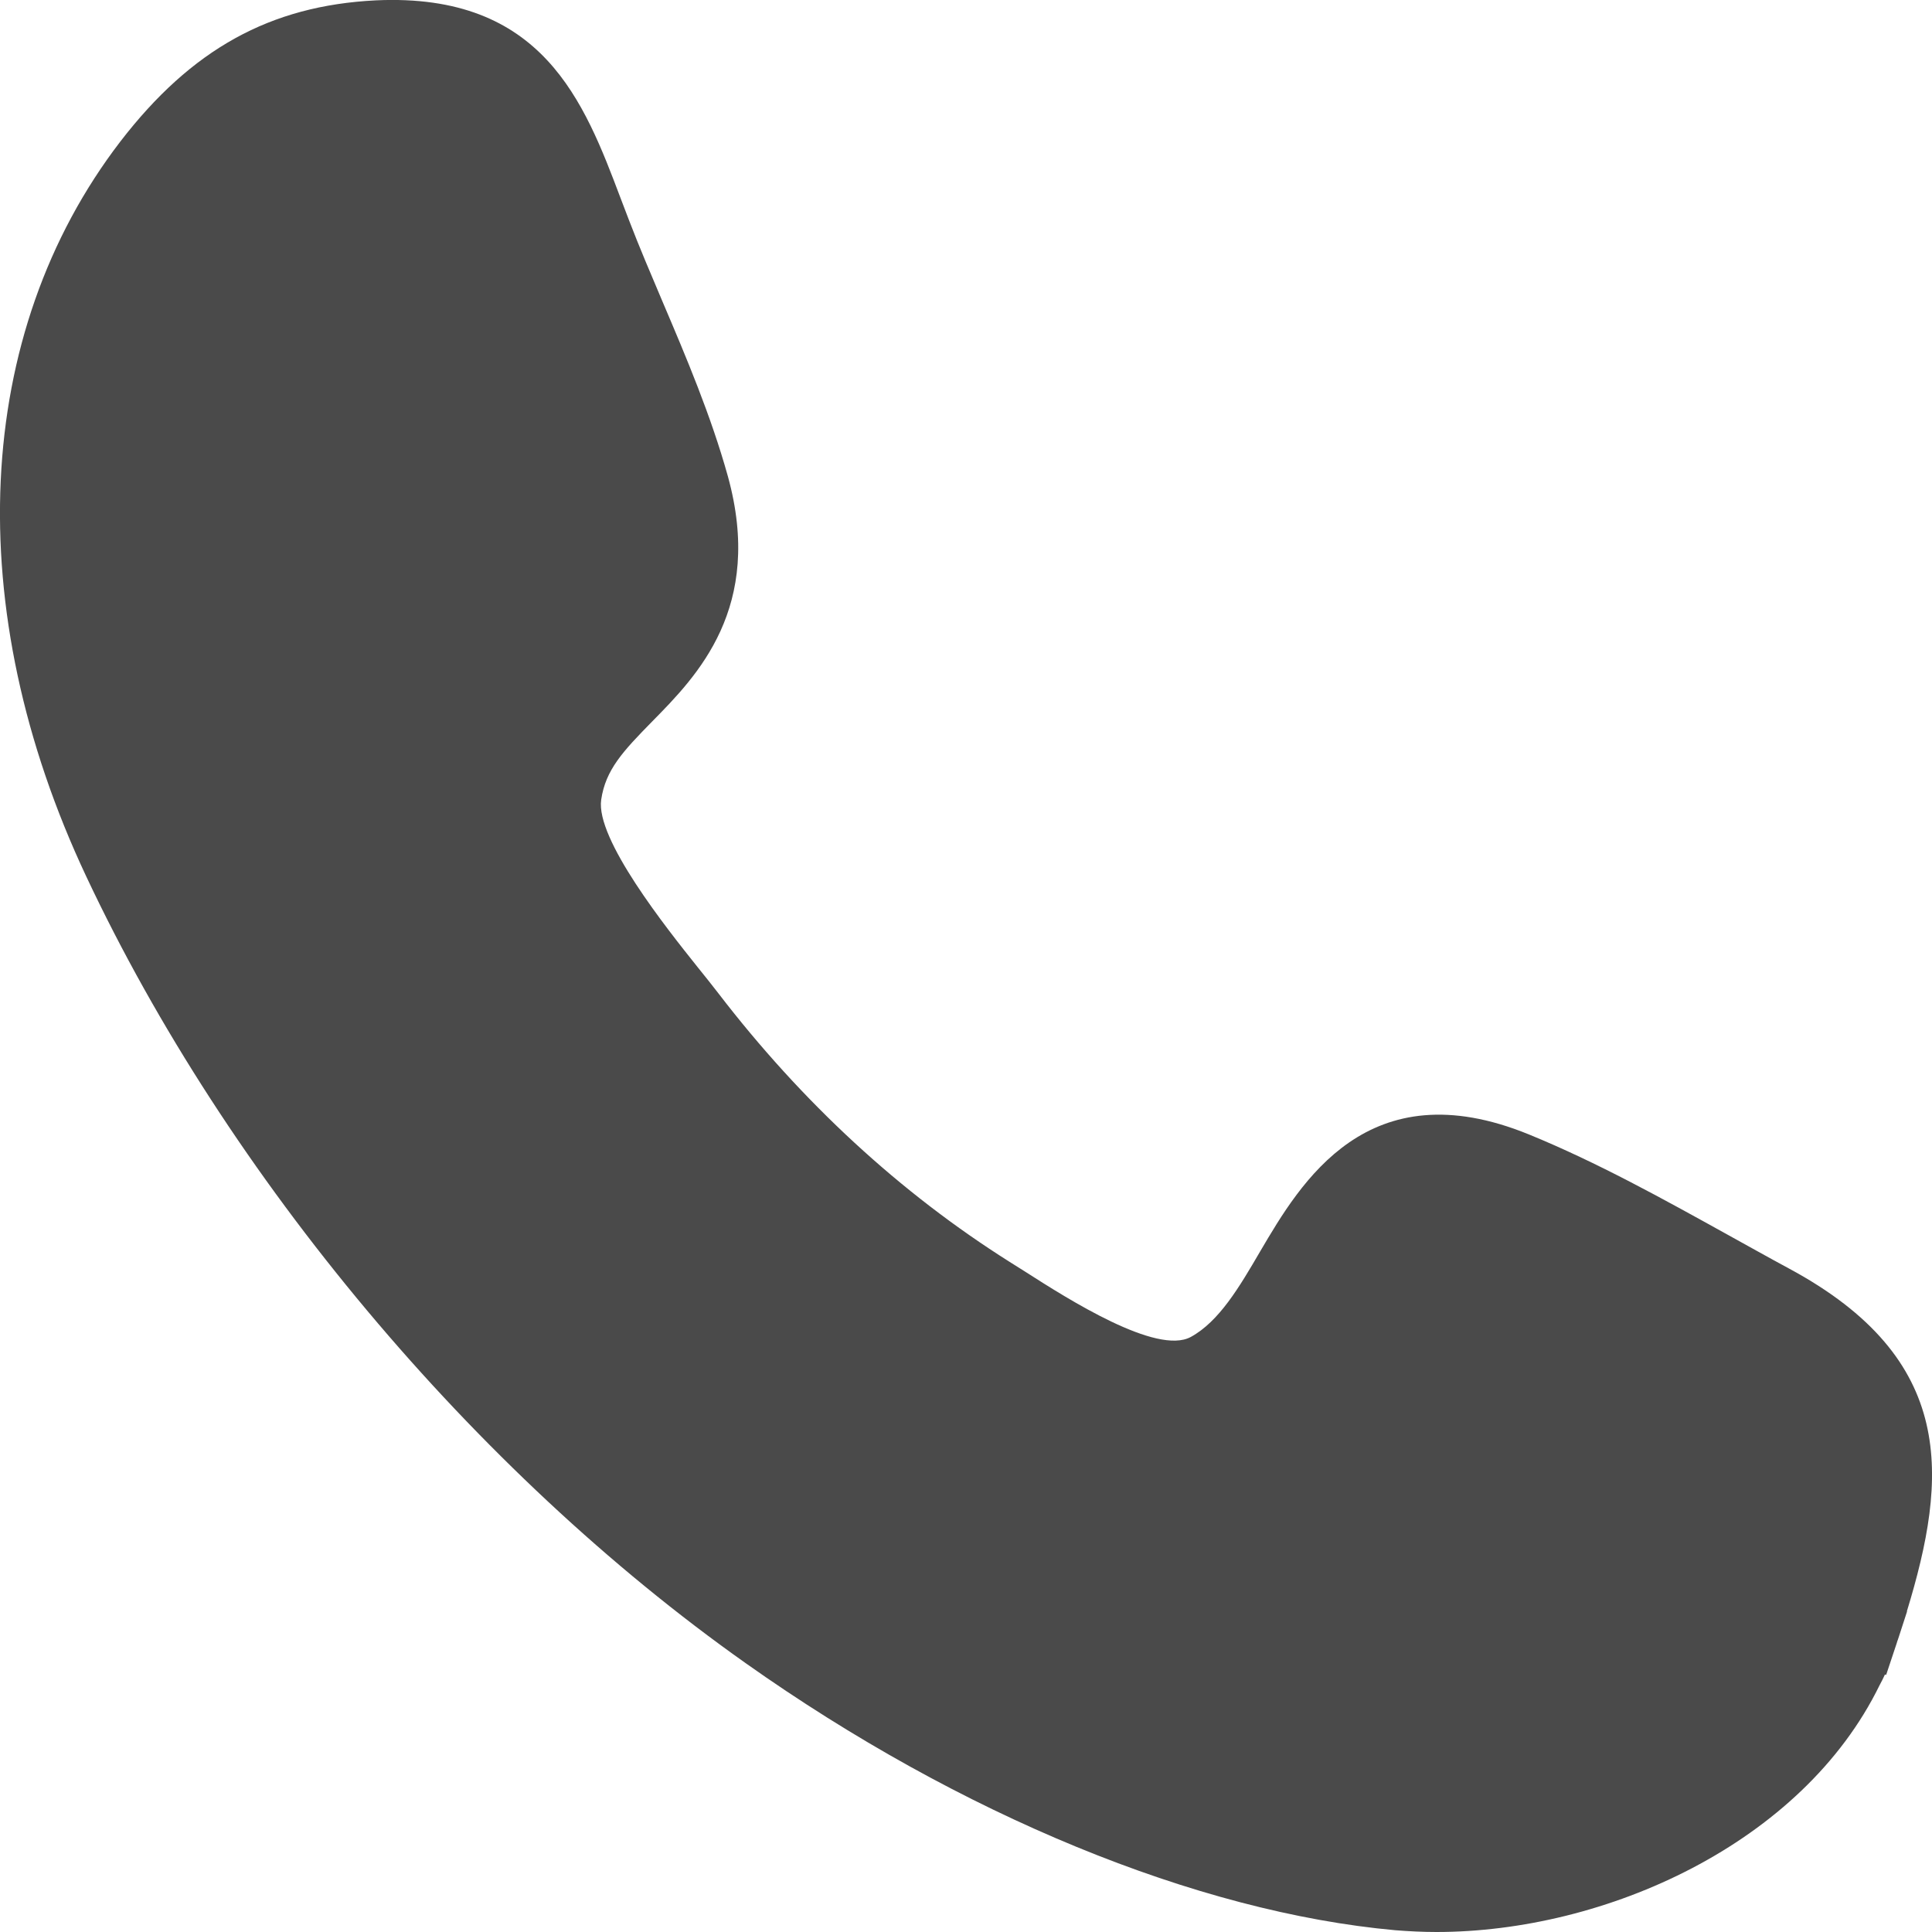 <?xml version="1.0" encoding="UTF-8"?>
<svg width="11px" height="11px" viewBox="0 0 11 11" version="1.1" xmlns="http://www.w3.org/2000/svg" xmlns:xlink="http://www.w3.org/1999/xlink">
    <!-- Generator: Sketch 52.1 (67048) - http://www.bohemiancoding.com/sketch -->
    <title>Fill 280</title>
    <desc>Created with Sketch.</desc>
    <g id="Page-1" stroke="none" stroke-width="1" fill="none" fill-rule="evenodd">
        <g id="Home_anselmoleitao" transform="translate(-949, -16)" fill="#4A4A4A">
            <path d="M957.179,27 C957.1,27 957.022,26.996 956.945,26.99 C955.816,26.888 954.467,26.334 953.245,25.469 C951.699,24.376 950.296,22.702 949.491,20.99 C948.773,19.464 948.846,17.9 949.685,16.806 C950.09,16.28 950.538,16.032 951.14,16.002 C952.09,15.958 952.326,16.579 952.534,17.13 L952.581,17.253 C952.64,17.407 952.706,17.561 952.772,17.717 C952.908,18.036 953.048,18.367 953.144,18.711 C953.351,19.46 952.968,19.849 952.715,20.106 C952.546,20.278 952.448,20.383 952.423,20.553 C952.39,20.777 952.796,21.286 952.97,21.504 C953.014,21.558 953.054,21.609 953.089,21.654 C953.567,22.277 954.126,22.792 954.749,23.185 L954.838,23.241 C955.08,23.396 955.586,23.718 955.78,23.612 C955.941,23.524 956.056,23.329 956.176,23.123 C956.405,22.734 956.786,22.084 957.705,22.459 C958.096,22.619 958.47,22.827 958.833,23.028 C958.951,23.093 959.068,23.159 959.185,23.222 C960.144,23.738 960.09,24.411 959.857,25.174 L959.858,25.175 L959.808,25.329 C959.807,25.331 959.806,25.333 959.806,25.335 C959.803,25.342 959.801,25.349 959.799,25.356 C959.796,25.364 959.794,25.372 959.791,25.38 L959.739,25.536 L959.732,25.534 C959.723,25.554 959.713,25.574 959.702,25.594 C959.261,26.498 958.139,27 957.179,27" id="Fill-280"></path>
        </g>
    </g>
</svg>